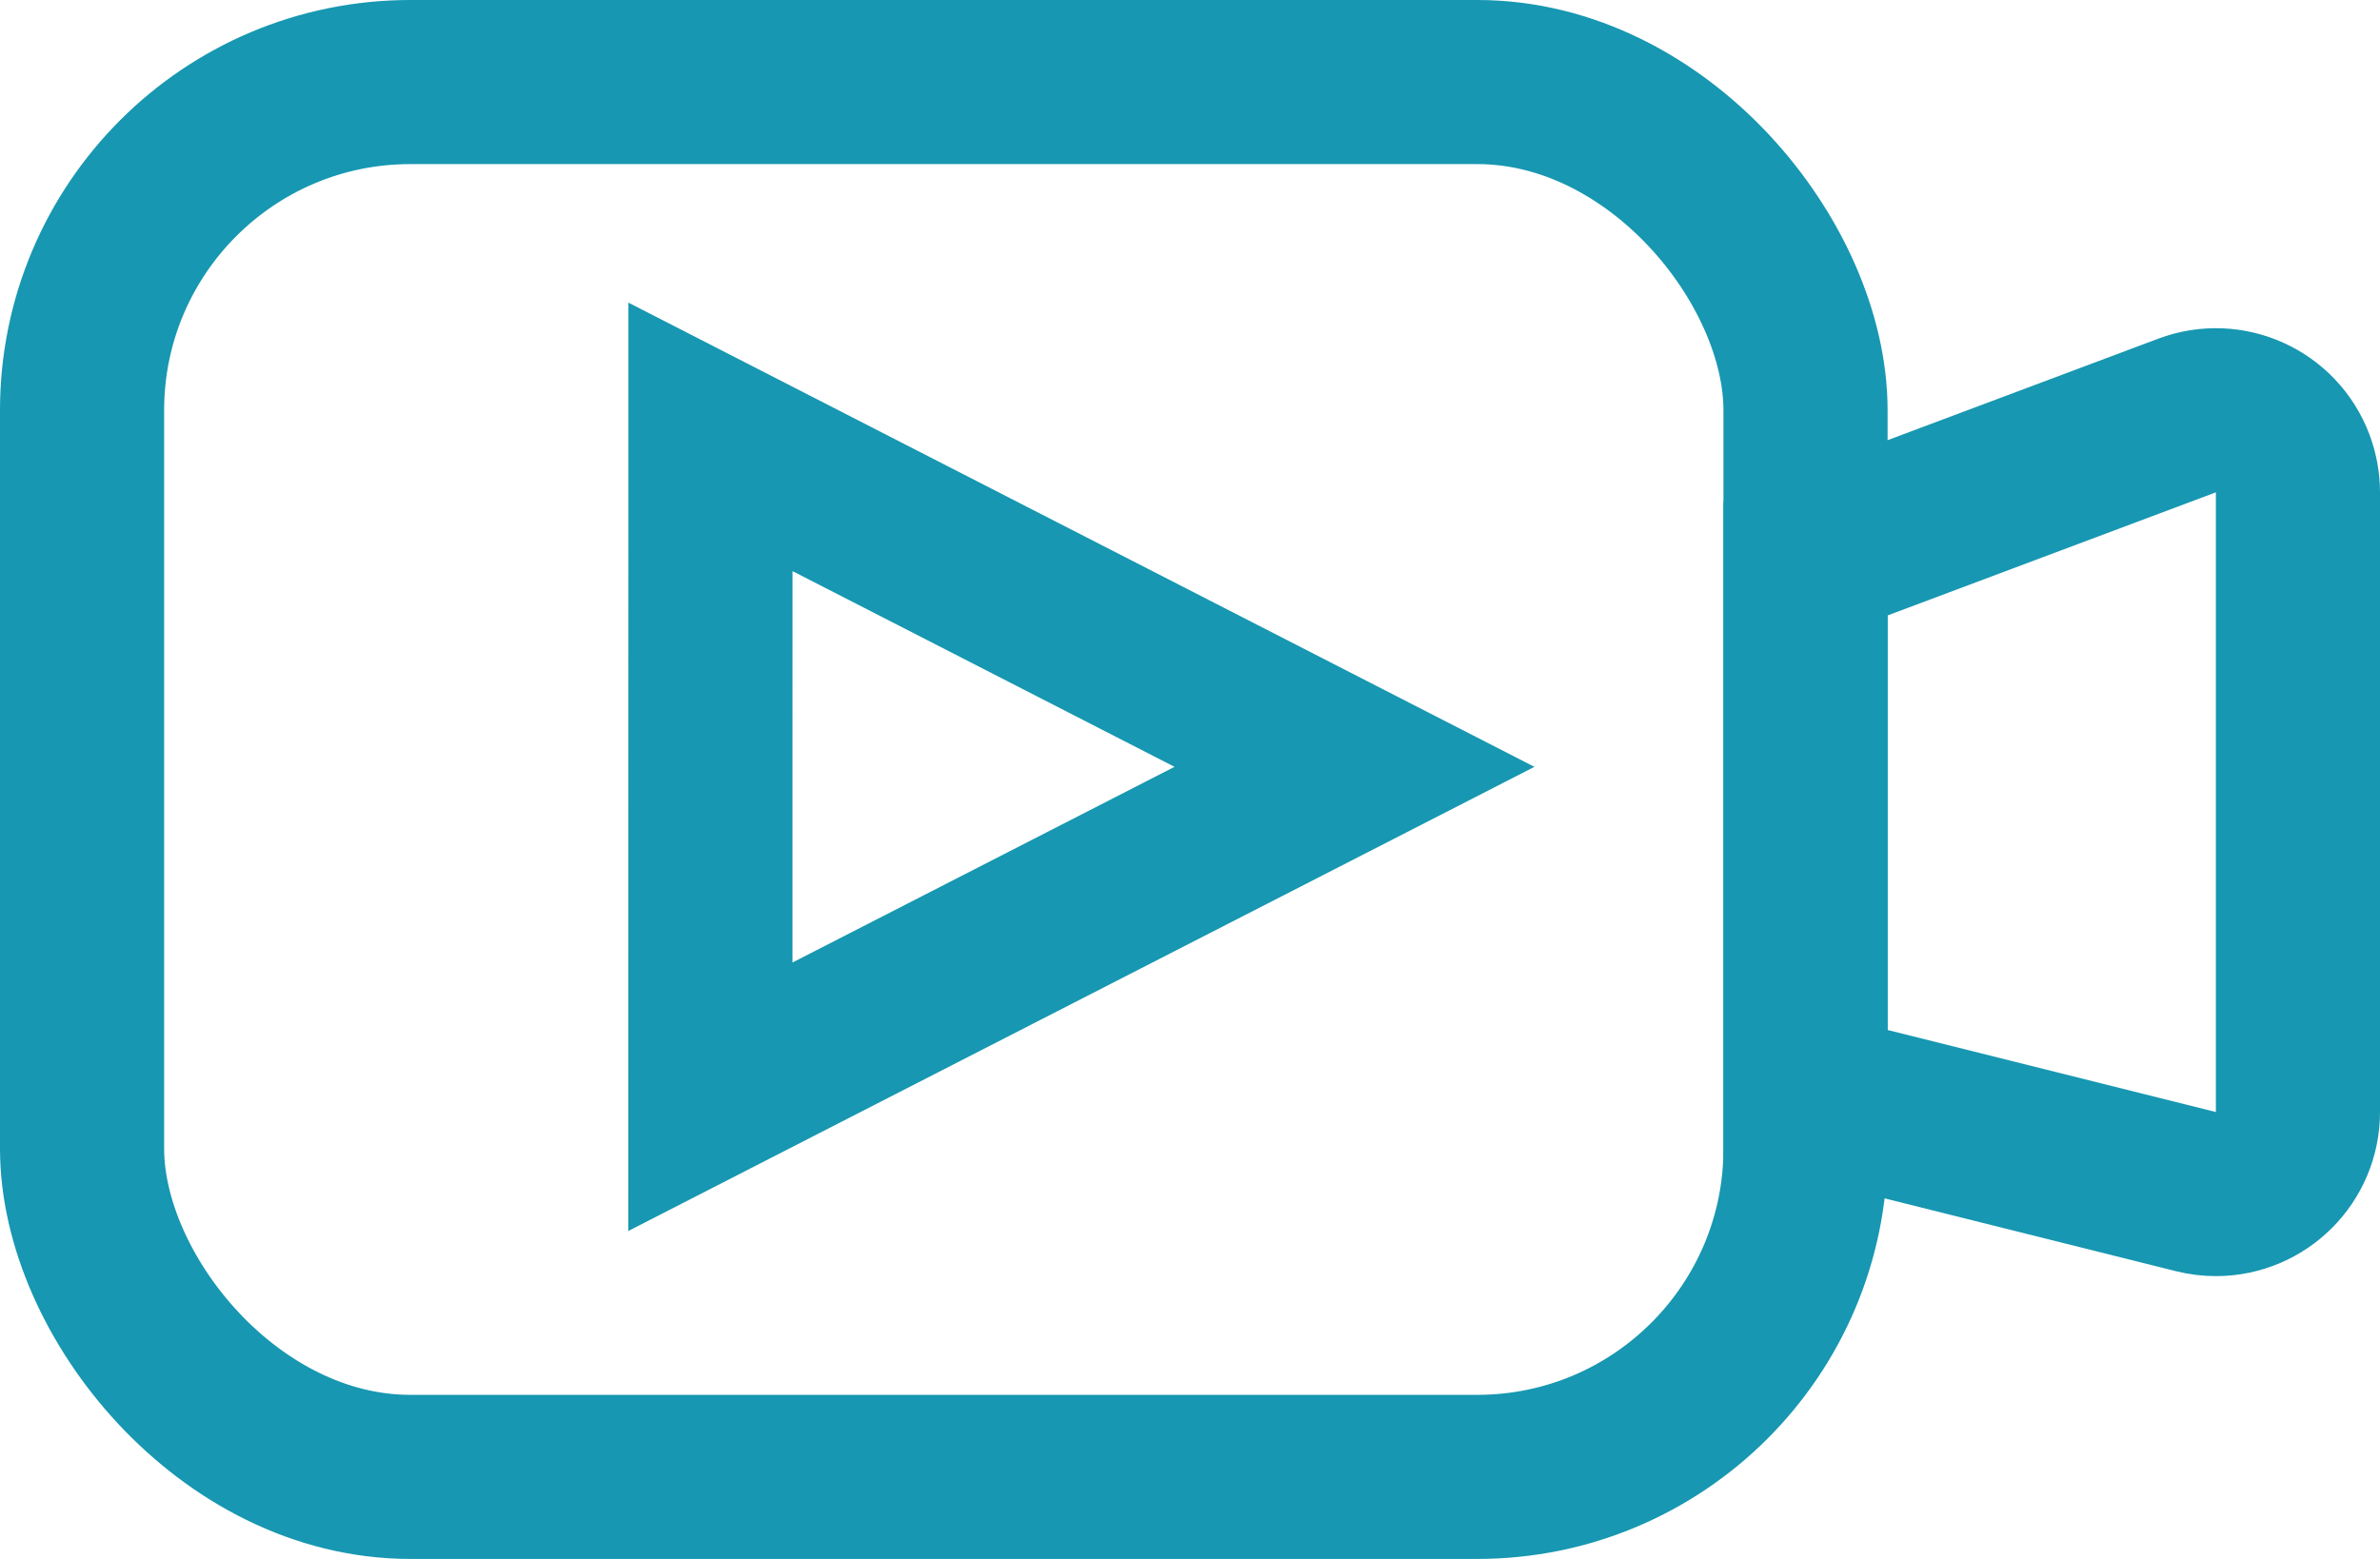 <?xml version="1.0" encoding="UTF-8"?>
<svg width="29px" height="19px" viewBox="0 0 29 19" version="1.1" xmlns="http://www.w3.org/2000/svg" xmlns:xlink="http://www.w3.org/1999/xlink">
    <defs></defs>
    <g id="Icons" stroke="none" stroke-width="1" fill="none" fill-rule="evenodd">
        <g id="invitro_left_menu_icons" transform="translate(-215, -1112)" stroke="#1797B1" stroke-width="2">
            <g id="Group-5" transform="translate(215, 1112)">
                <rect id="Rectangle-16" x="1" y="1" width="21" height="17" rx="4"></rect>
                <path d="M22,6.808 L22,13.334 L26.757,14.523 C26.837,14.543 26.918,14.553 27,14.553 C27.552,14.553 28,14.105 28,13.553 L28,6.001 C28,5.881 27.978,5.762 27.936,5.649 C27.742,5.132 27.166,4.87 26.649,5.064 L22,6.808 Z" id="Rectangle-16-Copy-2"></path>
                <path d="M6.374,7.855 C6.848,8.329 6.848,8.329 7.322,8.803 C8.269,9.751 8.269,9.751 9.217,10.699 C10.639,12.12 10.639,12.12 12.06,13.542 L14.766,5.15 L6.374,7.855 Z" id="Rectangle-19" transform="translate(10.57, 9.346) rotate(45) translate(-10.57, -9.346) "></path>
            </g>
        </g>
    </g>
</svg>